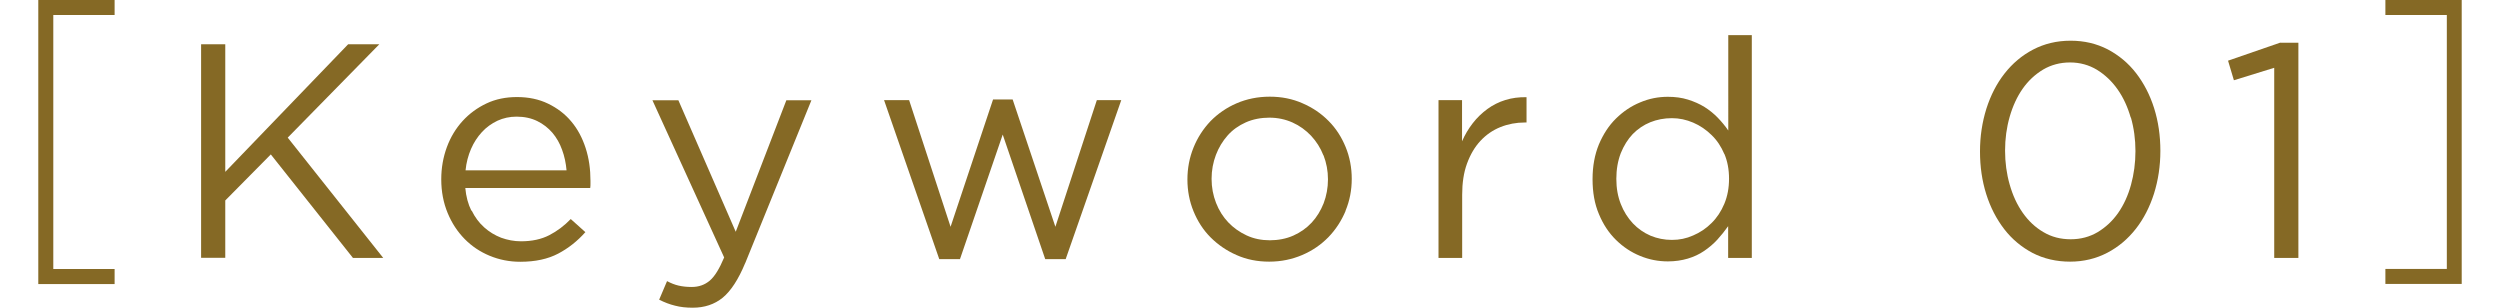 <?xml version="1.0" encoding="UTF-8"?>
<svg id="_レイヤー_6" data-name="レイヤー 6" xmlns="http://www.w3.org/2000/svg" viewBox="0 0 196.54 24.19">
  <defs>
    <style>
      .cls-1 {
        fill: #856925;
      }
    </style>
  </defs>
  <path class="cls-1" d="M3.01,22.32V0h6v1.18h-4.82v19.97h4.82v1.18H3.01Z"/>
  <path class="cls-1" d="M30.13,20.28h-2.38l-6.46-8.14-3.58,3.62v4.51h-1.9V3.48h1.9v10.03L27.37,3.48h2.45l-7.2,7.34,7.51,9.46Z"/>
  <path class="cls-1" d="M37.08,16.55c.25.52.58.96.98,1.32s.85.63,1.34.82c.5.18,1.02.28,1.56.28.86,0,1.6-.16,2.22-.48.62-.32,1.18-.74,1.69-1.27l1.15,1.03c-.62.7-1.34,1.27-2.14,1.69s-1.79.64-2.98.64c-.85,0-1.65-.16-2.4-.47-.75-.31-1.41-.75-1.97-1.32s-1.01-1.25-1.34-2.05c-.33-.8-.5-1.68-.5-2.64,0-.9.15-1.74.44-2.53s.71-1.48,1.24-2.06c.53-.58,1.16-1.04,1.88-1.38s1.52-.5,2.39-.5c.91,0,1.73.17,2.45.52s1.33.81,1.82,1.4c.5.59.87,1.29,1.13,2.09.26.8.38,1.66.38,2.57v.26c0,.1,0,.2-.02.31h-9.82c.06.67.22,1.27.48,1.79ZM44.54,13.39c-.05-.56-.16-1.1-.35-1.61-.18-.51-.44-.96-.76-1.34-.33-.38-.72-.69-1.19-.92-.47-.23-1.01-.35-1.63-.35-.54,0-1.04.11-1.5.32-.46.22-.87.51-1.22.89s-.64.82-.86,1.33c-.22.51-.37,1.07-.43,1.68h7.94Z"/>
  <path class="cls-1" d="M58.58,20.69c-.53,1.28-1.12,2.18-1.76,2.71-.65.53-1.44.79-2.36.79-.51,0-.98-.05-1.39-.16-.42-.1-.83-.26-1.25-.47l.62-1.46c.3.16.6.28.9.35.3.07.64.11,1.04.11.56,0,1.03-.17,1.42-.5s.76-.94,1.13-1.82l-5.64-12.36h2.04l4.51,10.34,3.98-10.34h1.97l-5.21,12.82Z"/>
  <path class="cls-1" d="M82.97,17.83l3.26-9.96h1.92l-4.37,12.5h-1.61l-3.34-9.79-3.36,9.79h-1.63l-4.34-12.5h1.97l3.26,9.96,3.34-10.01h1.54l3.36,10.01Z"/>
  <path class="cls-1" d="M105.79,16.57c-.33.79-.78,1.48-1.36,2.08-.58.59-1.26,1.06-2.06,1.4-.8.34-1.66.52-2.59.52s-1.79-.17-2.57-.52c-.78-.34-1.46-.81-2.04-1.39-.58-.58-1.02-1.27-1.34-2.05-.32-.78-.48-1.62-.48-2.5s.16-1.72.48-2.51c.32-.79.77-1.48,1.34-2.08.58-.59,1.26-1.06,2.05-1.4s1.66-.52,2.6-.52,1.79.17,2.58.52c.79.34,1.48.81,2.05,1.39.58.58,1.02,1.27,1.34,2.05s.48,1.62.48,2.5-.16,1.72-.49,2.51ZM104.04,12.21c-.23-.59-.56-1.1-.97-1.54-.42-.44-.9-.79-1.46-1.04s-1.17-.38-1.82-.38-1.29.12-1.85.37c-.56.25-1.04.59-1.43,1.03-.39.44-.7.95-.92,1.53-.22.58-.34,1.21-.34,1.88s.12,1.3.35,1.89c.23.59.55,1.1.96,1.53s.89.77,1.45,1.03c.56.26,1.17.38,1.82.38s1.29-.12,1.85-.37c.56-.25,1.04-.59,1.44-1.02.4-.43.71-.94.94-1.52.22-.58.34-1.21.34-1.88s-.12-1.3-.35-1.89Z"/>
  <path class="cls-1" d="M114.94,20.28h-1.85V7.87h1.85v3.24c.22-.51.5-.98.84-1.42s.72-.8,1.15-1.12c.43-.31.9-.55,1.42-.71s1.06-.23,1.66-.22v1.99h-.14c-.67,0-1.31.12-1.91.36-.6.24-1.12.6-1.57,1.08-.45.48-.8,1.08-1.06,1.79s-.38,1.53-.38,2.46v4.94Z"/>
  <path class="cls-1" d="M135.86,20.28v-2.5c-.26.37-.54.72-.85,1.06-.31.34-.66.63-1.04.89-.38.26-.81.46-1.28.6-.47.14-1,.22-1.57.22-.75,0-1.48-.14-2.18-.43-.71-.29-1.34-.71-1.9-1.26-.56-.55-1.01-1.23-1.34-2.03-.34-.8-.5-1.71-.5-2.74s.17-1.94.5-2.74c.34-.8.78-1.48,1.34-2.03s1.19-.98,1.9-1.27c.7-.3,1.43-.44,2.18-.44.58,0,1.1.07,1.58.22s.91.34,1.3.58c.38.24.73.52,1.04.84.31.32.59.66.83,1.01V2.76h1.85v17.52h-1.85ZM135.56,12.11c-.25-.59-.58-1.09-1.01-1.5-.42-.41-.9-.74-1.44-.97s-1.09-.35-1.67-.35c-.61,0-1.18.11-1.7.32s-.99.53-1.38.93c-.39.41-.7.91-.94,1.5-.23.6-.35,1.27-.35,2.02s.12,1.39.35,1.98c.23.59.55,1.09.95,1.52.4.42.86.74,1.39.97.53.22,1.09.33,1.68.33s1.13-.11,1.67-.35c.54-.23,1.02-.55,1.44-.97.42-.41.76-.92,1.01-1.52.25-.6.37-1.25.37-1.97s-.12-1.37-.37-1.96Z"/>
  <path class="cls-1" d="M169.34,15.22c-.34,1.06-.81,1.98-1.43,2.77-.62.79-1.36,1.42-2.24,1.88s-1.86.7-2.93.7-2.07-.23-2.94-.68c-.87-.46-1.62-1.08-2.23-1.87s-1.09-1.71-1.42-2.76-.49-2.16-.49-3.35.17-2.3.5-3.36c.34-1.06.81-1.98,1.43-2.77.62-.79,1.36-1.42,2.24-1.88.88-.46,1.86-.7,2.95-.7s2.04.23,2.92.68c.87.46,1.62,1.08,2.23,1.87s1.09,1.71,1.42,2.76.49,2.16.49,3.35-.17,2.3-.5,3.36ZM167.51,9.25c-.24-.84-.58-1.58-1.03-2.22-.45-.64-.99-1.15-1.62-1.54-.63-.38-1.34-.58-2.12-.58s-1.49.19-2.12.56c-.63.38-1.17.88-1.61,1.51-.44.63-.78,1.37-1.02,2.21-.24.84-.36,1.72-.36,2.65s.12,1.82.36,2.66c.24.85.58,1.59,1.03,2.23s.99,1.15,1.63,1.52c.64.38,1.35.56,2.14.56s1.49-.19,2.12-.56c.63-.38,1.17-.88,1.61-1.51.44-.63.78-1.37,1.01-2.21s.35-1.72.35-2.65-.12-1.81-.36-2.65Z"/>
  <path class="cls-1" d="M179.28,3.36h1.41v16.92h-1.9V5.33l-3.17.98-.46-1.54,4.11-1.42Z"/>
  <path class="cls-1" d="M193.53,22.32h-6v-1.18h4.83V1.18h-4.83V0h6v22.32Z"/>
</svg>